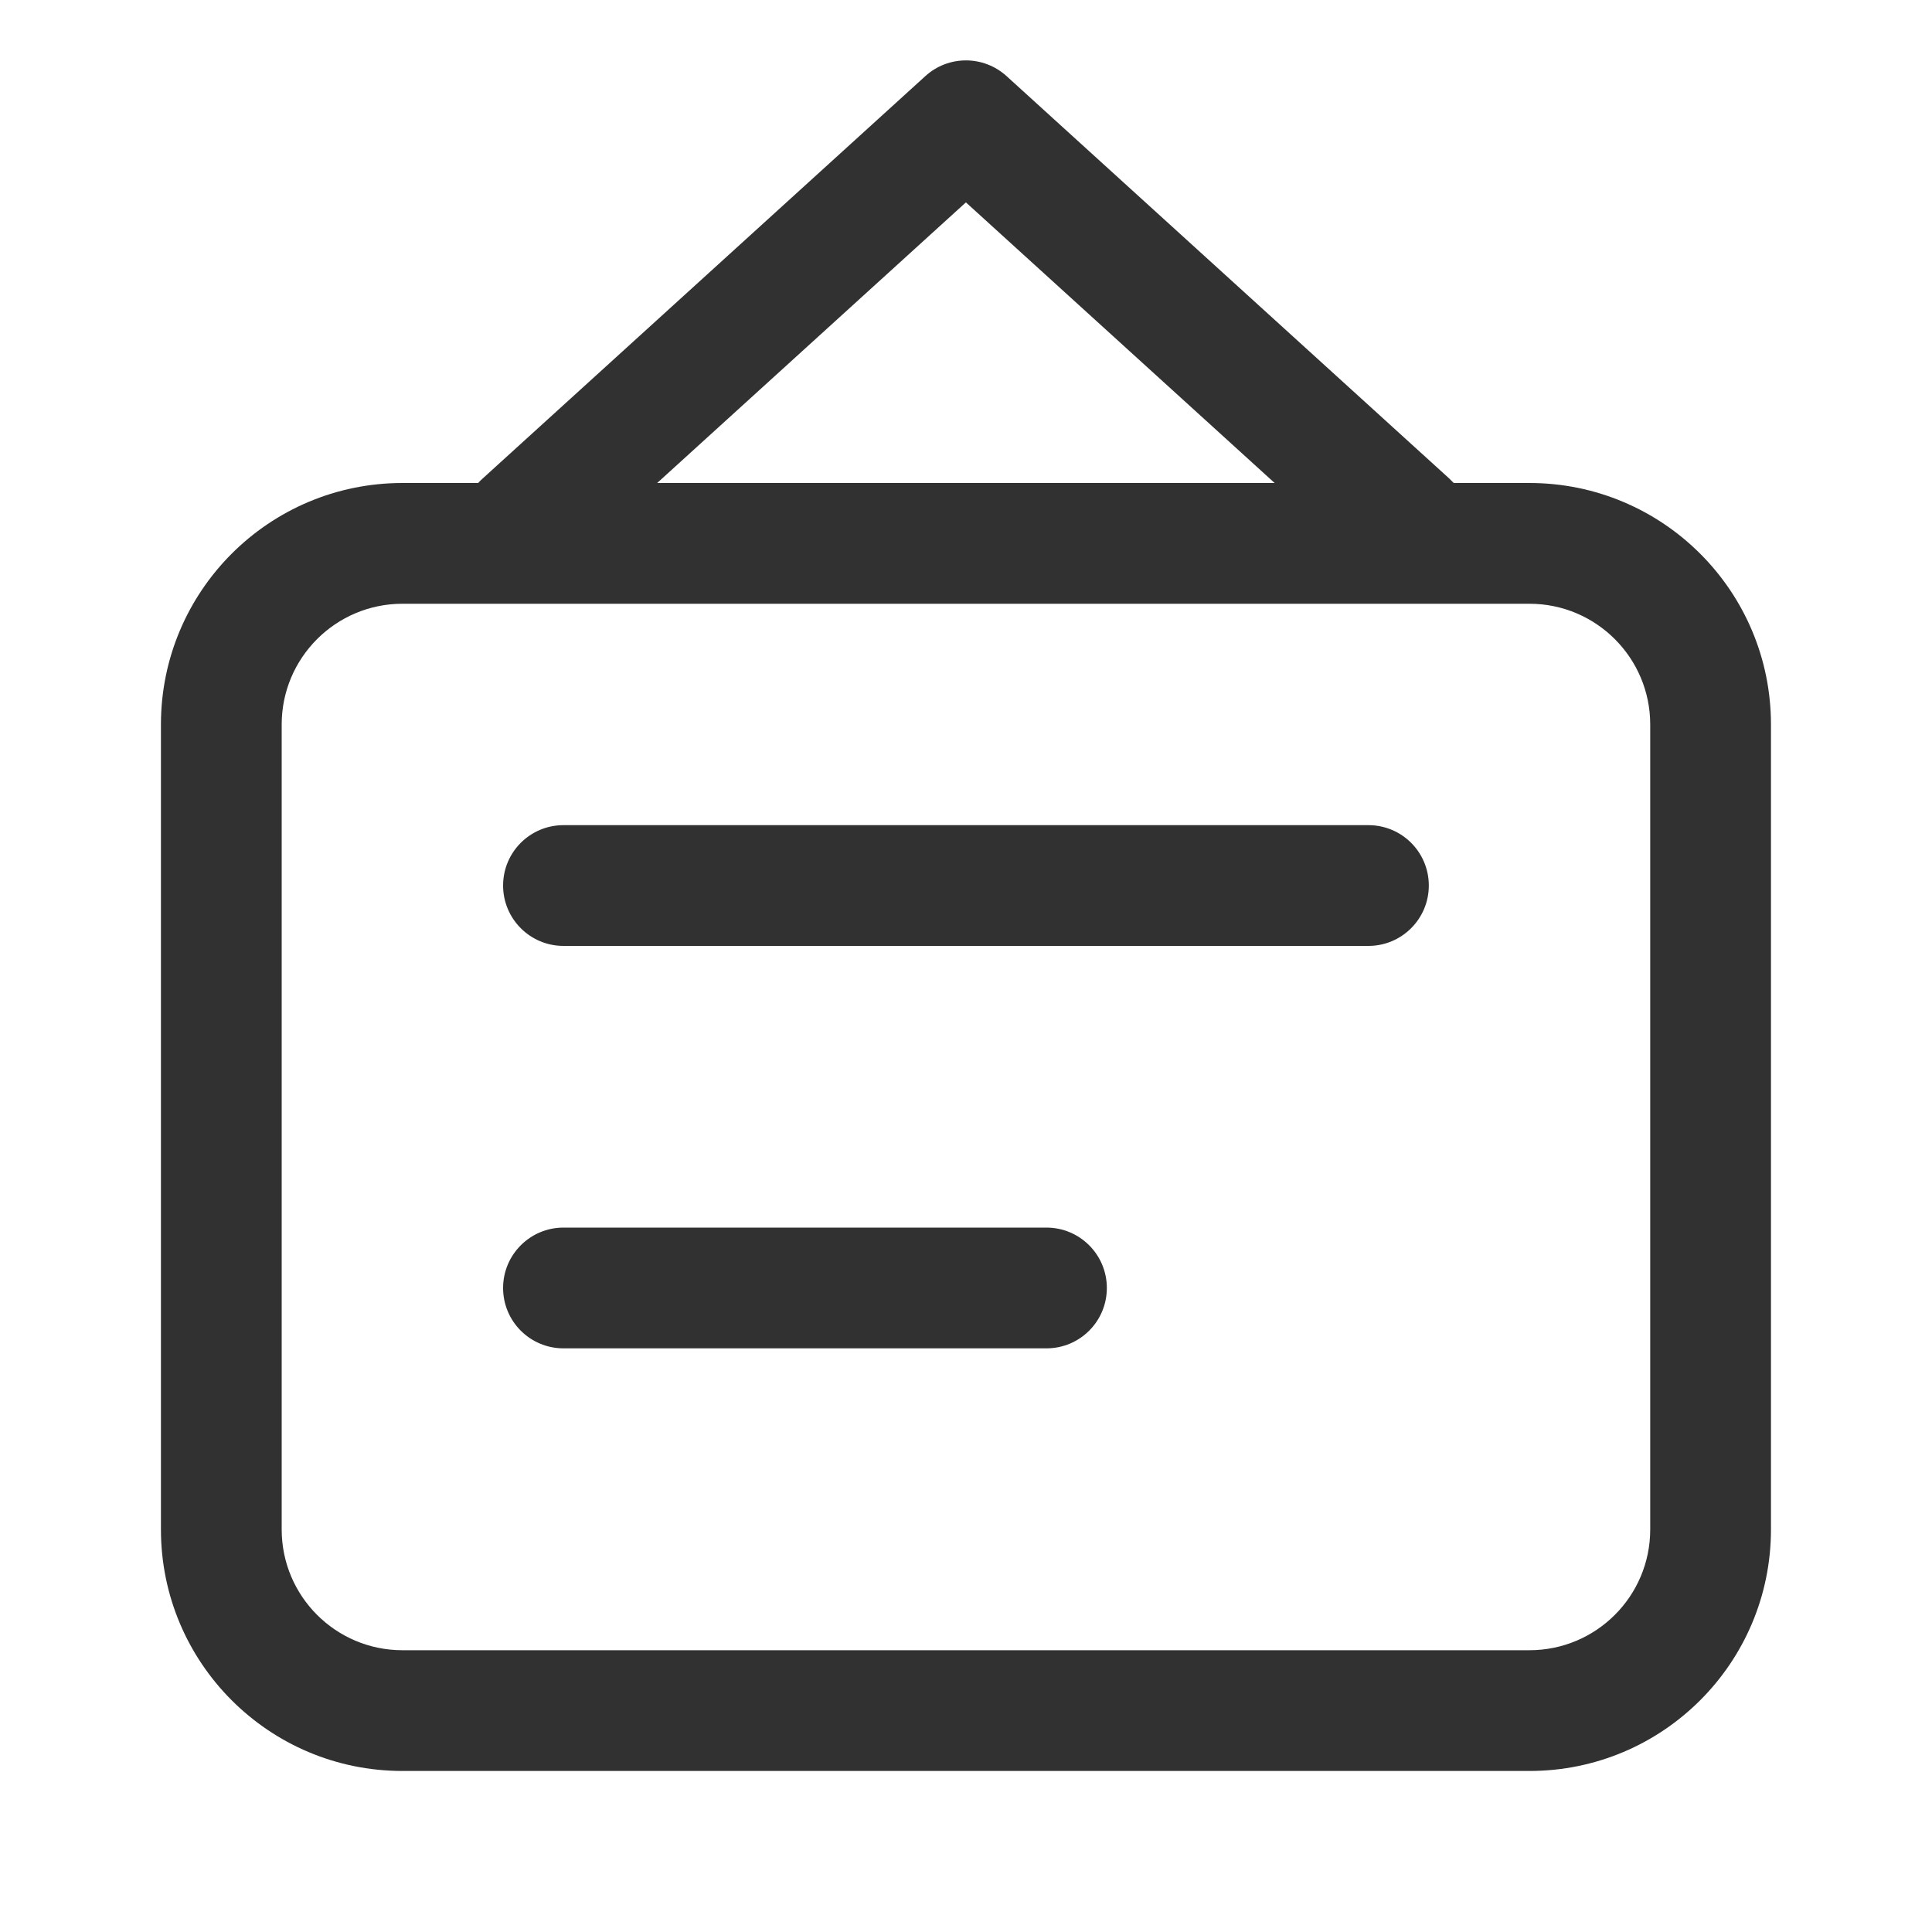 <svg width="20" height="20" viewBox="0 0 20 20" fill="none" xmlns="http://www.w3.org/2000/svg">
<path fill-rule="evenodd" clip-rule="evenodd" d="M10.42 0.788C10.181 0.571 9.817 0.571 9.579 0.788L4.996 4.954C4.979 4.969 4.964 4.984 4.95 5H4.166C2.785 5 1.666 6.119 1.666 7.5V15.833C1.666 17.214 2.785 18.333 4.166 18.333H15.833C17.213 18.333 18.333 17.214 18.333 15.833V7.5C18.333 6.119 17.213 5 15.833 5H15.049C15.034 4.984 15.019 4.969 15.003 4.954L10.42 0.788ZM13.195 5L9.999 2.095L6.803 5H13.195ZM2.916 7.5C2.916 6.81 3.476 6.25 4.166 6.25H15.833C16.523 6.25 17.083 6.81 17.083 7.5V15.833C17.083 16.524 16.523 17.083 15.833 17.083H4.166C3.476 17.083 2.916 16.524 2.916 15.833V7.5ZM5.208 9.167C5.208 8.821 5.488 8.542 5.833 8.542H14.166C14.511 8.542 14.791 8.821 14.791 9.167C14.791 9.512 14.511 9.792 14.166 9.792H5.833C5.488 9.792 5.208 9.512 5.208 9.167ZM5.833 12.708C5.488 12.708 5.208 12.988 5.208 13.333C5.208 13.679 5.488 13.958 5.833 13.958H10.833C11.178 13.958 11.458 13.679 11.458 13.333C11.458 12.988 11.178 12.708 10.833 12.708H5.833Z" fill="#313131"/>
</svg>
